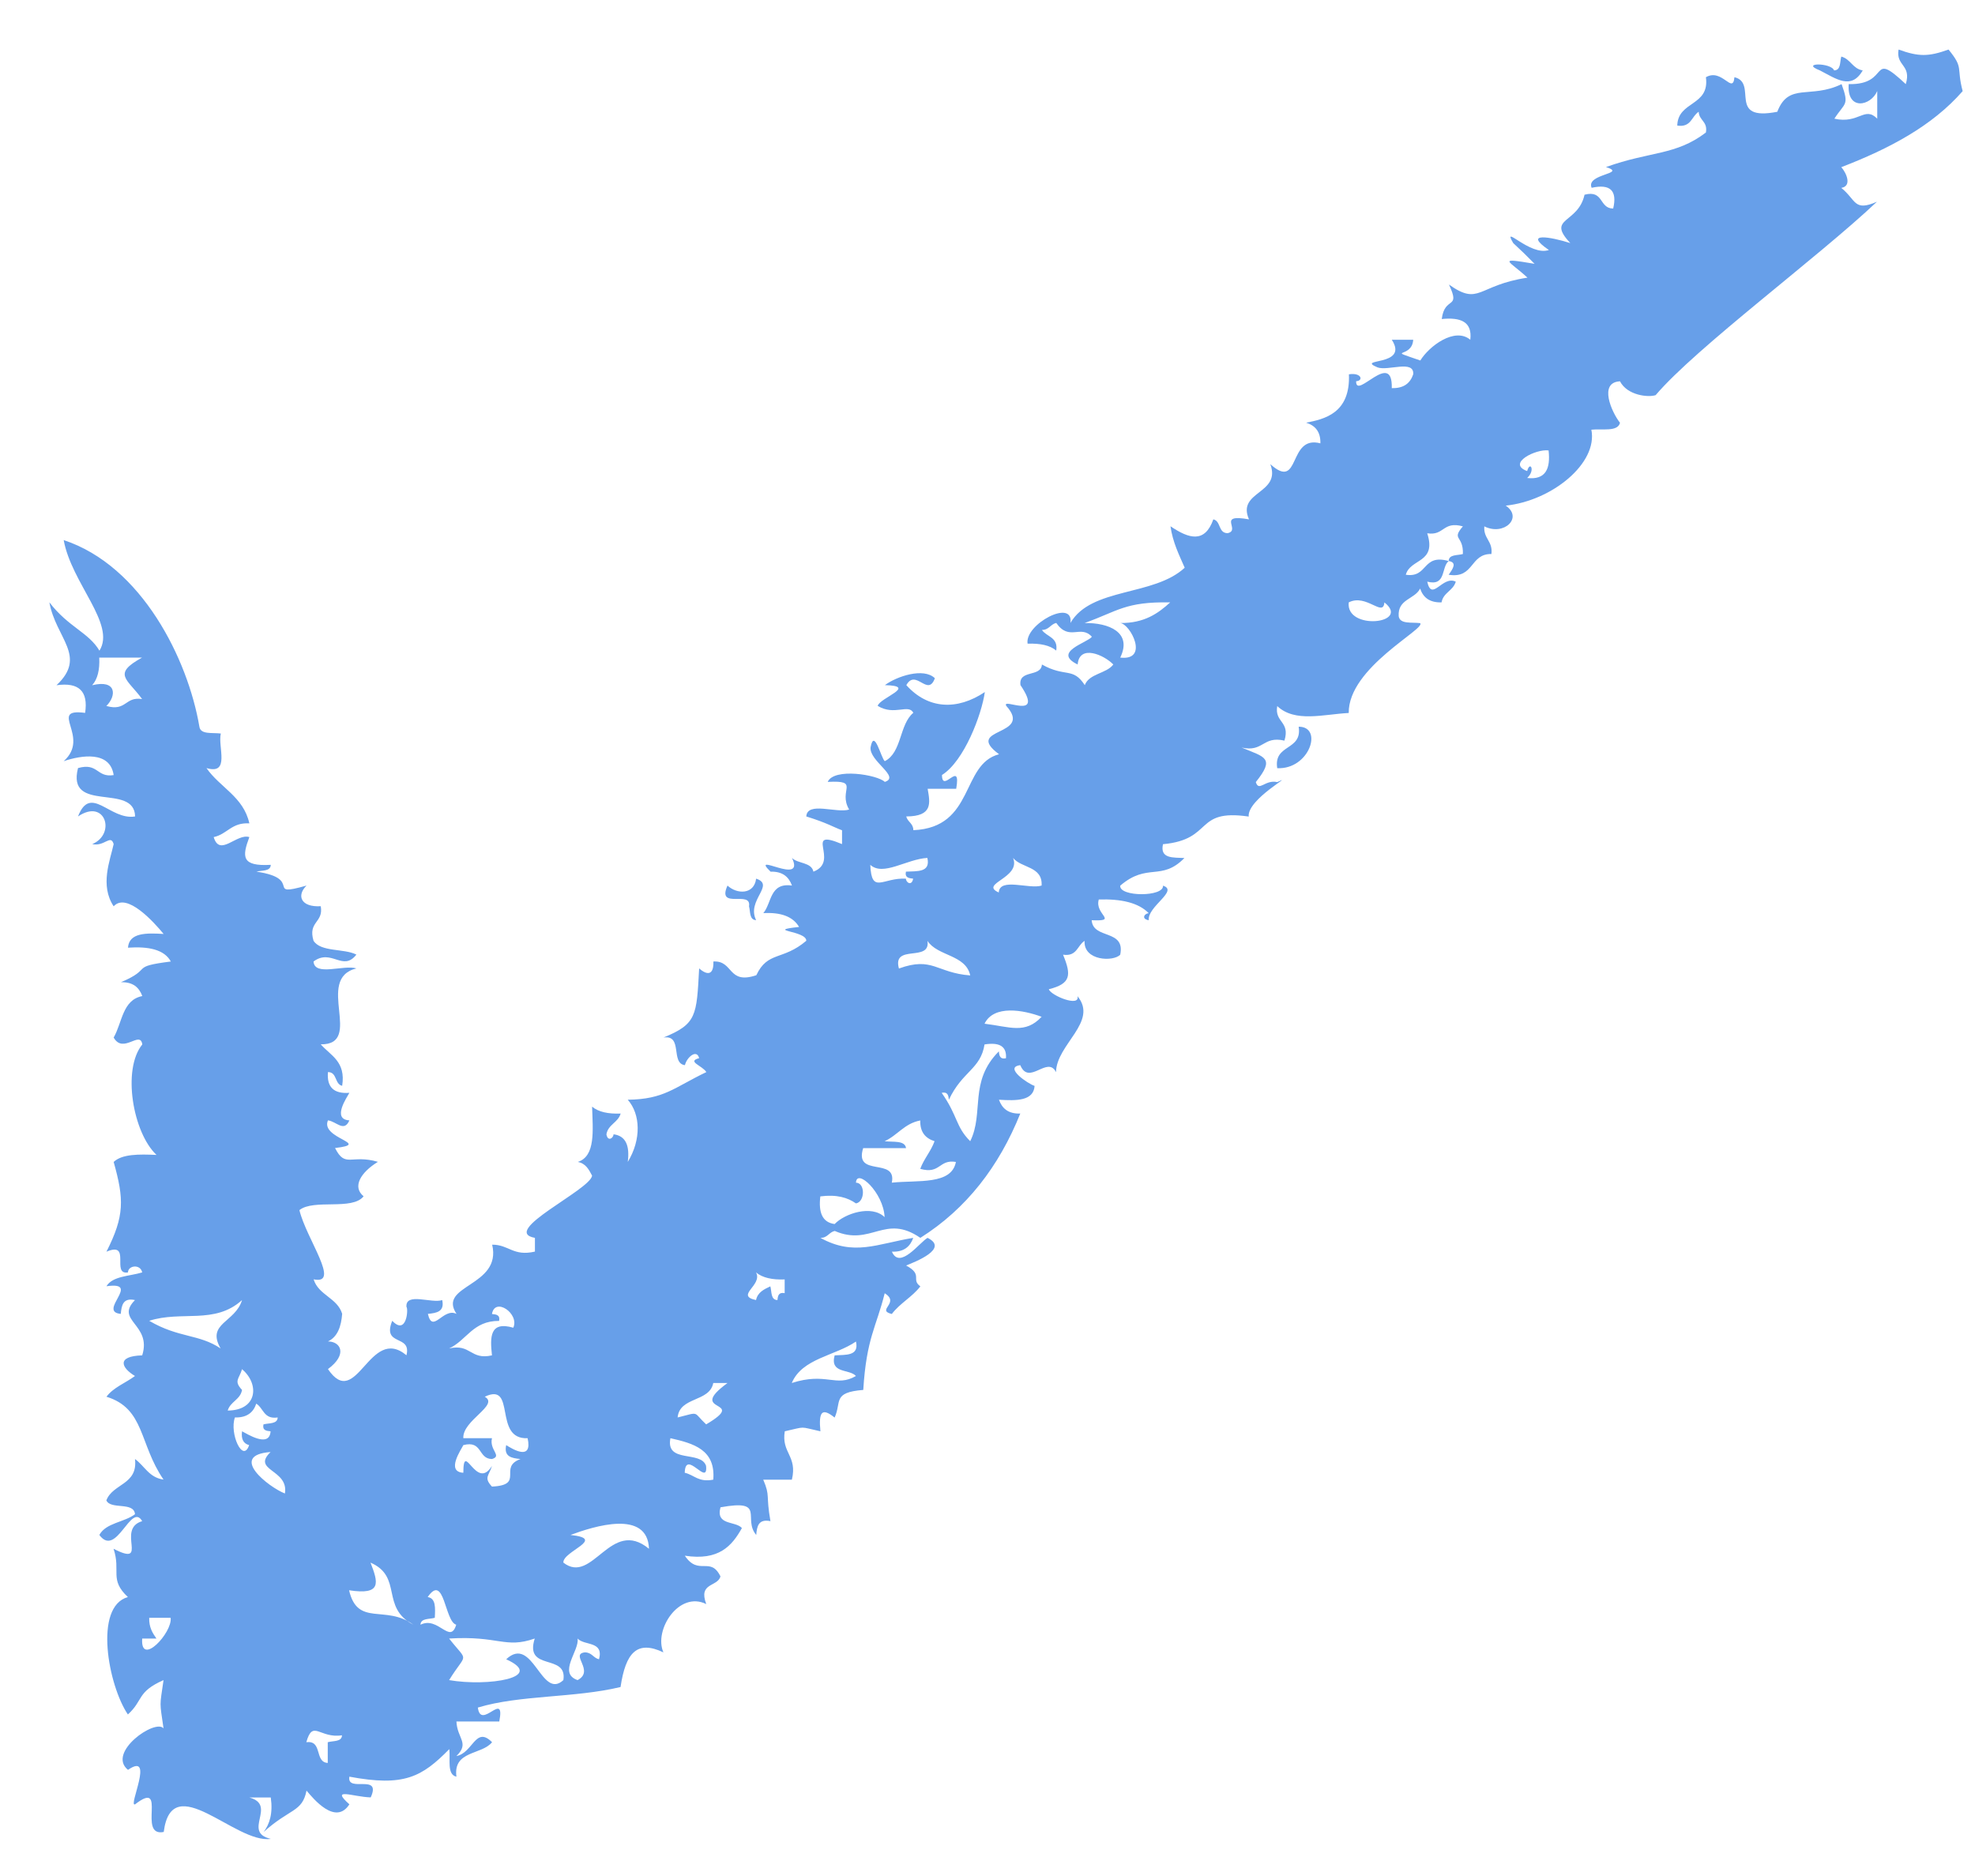 <?xml version="1.0" encoding="UTF-8"?> <svg xmlns="http://www.w3.org/2000/svg" width="20" height="19" viewBox="0 0 20 19" fill="none"><path fill-rule="evenodd" clip-rule="evenodd" d="M12.934 7.78C12.895 7.532 13.19 7.607 13.151 7.36C13.403 7.359 13.26 7.796 12.934 7.78ZM7.585 9.179C7.6 9.233 7.587 9.317 7.657 9.319C7.556 9.118 7.854 8.963 7.657 8.899C7.637 9.061 7.464 9.059 7.367 8.969C7.255 9.218 7.613 9.011 7.585 9.179ZM18.429 0.713C18.593 0.797 18.747 0.915 18.863 0.713C18.76 0.696 18.741 0.598 18.646 0.573C18.63 0.628 18.644 0.711 18.573 0.713C18.545 0.633 18.223 0.633 18.429 0.713ZM19.875 0.923C19.566 1.277 19.129 1.507 18.646 1.693C18.696 1.749 18.758 1.884 18.646 1.903C18.799 2.026 18.771 2.146 19.007 2.043C18.415 2.603 17.175 3.521 16.766 4.002C16.691 4.027 16.479 4.005 16.405 3.862C16.186 3.872 16.32 4.174 16.405 4.282C16.382 4.376 16.224 4.34 16.115 4.352C16.183 4.692 15.716 5.072 15.248 5.121C15.426 5.242 15.231 5.431 15.031 5.331C15.021 5.457 15.119 5.479 15.103 5.611C14.883 5.607 14.93 5.863 14.67 5.821C14.714 5.759 14.757 5.696 14.67 5.682C14.672 5.613 14.758 5.627 14.814 5.611C14.821 5.42 14.694 5.47 14.814 5.331C14.609 5.274 14.627 5.429 14.453 5.401C14.551 5.706 14.281 5.654 14.236 5.821C14.464 5.855 14.399 5.606 14.67 5.682C14.592 5.747 14.647 5.94 14.453 5.891C14.5 6.101 14.607 5.824 14.742 5.891C14.716 5.983 14.615 6.001 14.598 6.101C14.474 6.104 14.411 6.049 14.381 5.961C14.326 6.071 14.152 6.066 14.164 6.241C14.176 6.324 14.296 6.3 14.381 6.311C14.446 6.367 13.652 6.76 13.658 7.221C13.402 7.234 13.114 7.321 12.934 7.151C12.905 7.32 13.067 7.303 13.007 7.501C12.786 7.45 12.795 7.622 12.573 7.571C12.81 7.67 12.915 7.674 12.717 7.921C12.749 8.024 12.81 7.893 12.934 7.921C13.133 7.826 12.628 8.092 12.645 8.27C12.088 8.189 12.295 8.502 11.777 8.55C11.744 8.699 11.881 8.684 11.994 8.69C11.759 8.929 11.62 8.733 11.344 8.97C11.332 9.085 11.789 9.085 11.777 8.97C11.94 9.021 11.618 9.18 11.633 9.32C11.551 9.306 11.593 9.249 11.633 9.249C11.528 9.141 11.351 9.103 11.127 9.11C11.081 9.263 11.332 9.332 11.055 9.32C11.068 9.517 11.398 9.407 11.344 9.669C11.276 9.742 10.971 9.733 10.983 9.529C10.909 9.575 10.907 9.69 10.765 9.669C10.852 9.879 10.843 9.963 10.621 10.019C10.641 10.083 10.941 10.205 10.911 10.089C11.126 10.348 10.696 10.578 10.694 10.859C10.608 10.686 10.421 11.001 10.332 10.788C10.16 10.809 10.413 10.978 10.477 10.998C10.466 11.151 10.294 11.149 10.116 11.138C10.147 11.224 10.208 11.282 10.332 11.278C10.116 11.815 9.787 12.242 9.32 12.537C8.96 12.288 8.822 12.627 8.453 12.467C8.394 12.48 8.381 12.538 8.308 12.537C8.649 12.725 8.882 12.597 9.248 12.537C9.217 12.624 9.156 12.681 9.032 12.677C9.112 12.862 9.312 12.583 9.393 12.537C9.615 12.646 9.267 12.78 9.176 12.817C9.352 12.912 9.221 12.957 9.32 13.028C9.239 13.135 9.113 13.199 9.031 13.308C8.868 13.268 9.119 13.198 8.959 13.098C8.874 13.441 8.774 13.552 8.742 14.077C8.427 14.102 8.524 14.198 8.452 14.357C8.326 14.256 8.288 14.293 8.308 14.496C8.085 14.447 8.169 14.447 7.947 14.496C7.911 14.717 8.077 14.743 8.019 14.986C7.923 14.986 7.826 14.986 7.729 14.986C7.802 15.157 7.754 15.136 7.802 15.406C7.679 15.381 7.665 15.46 7.658 15.546C7.517 15.379 7.763 15.181 7.296 15.266C7.246 15.453 7.446 15.401 7.513 15.476C7.412 15.657 7.28 15.809 6.935 15.756C7.074 15.965 7.194 15.757 7.296 15.966C7.265 16.075 7.069 16.026 7.152 16.246C6.876 16.109 6.618 16.508 6.718 16.735C6.452 16.609 6.336 16.736 6.284 17.086C5.818 17.198 5.265 17.165 4.839 17.294C4.869 17.531 5.119 17.11 5.056 17.435C4.911 17.435 4.766 17.435 4.622 17.435C4.63 17.609 4.758 17.652 4.622 17.785C4.79 17.754 4.815 17.476 4.983 17.645C4.877 17.776 4.587 17.728 4.622 17.994C4.524 17.973 4.562 17.819 4.55 17.715C4.272 17.997 4.093 18.098 3.538 17.994C3.509 18.162 3.867 17.956 3.754 18.204C3.57 18.198 3.342 18.099 3.538 18.274C3.398 18.493 3.171 18.215 3.104 18.135C3.06 18.355 2.939 18.312 2.67 18.554C2.73 18.474 2.765 18.367 2.742 18.205C2.67 18.205 2.598 18.205 2.526 18.205C2.811 18.284 2.447 18.556 2.742 18.624C2.385 18.677 1.741 17.907 1.658 18.554C1.386 18.608 1.703 18.014 1.368 18.274C1.292 18.307 1.572 17.735 1.296 17.925C1.079 17.749 1.574 17.404 1.656 17.505C1.616 17.225 1.616 17.294 1.656 17.016C1.384 17.136 1.453 17.221 1.295 17.364C1.097 17.072 0.946 16.272 1.295 16.175C1.104 15.995 1.226 15.915 1.15 15.686C1.52 15.876 1.17 15.486 1.44 15.406C1.325 15.209 1.181 15.783 1.006 15.546C1.072 15.423 1.259 15.418 1.367 15.336C1.356 15.206 1.122 15.293 1.077 15.196C1.141 15.024 1.398 15.039 1.367 14.777C1.464 14.846 1.509 14.965 1.656 14.985C1.407 14.623 1.468 14.266 1.078 14.146C1.149 14.051 1.271 14.007 1.367 13.936C1.231 13.855 1.173 13.735 1.44 13.727C1.54 13.41 1.159 13.377 1.367 13.167C1.245 13.141 1.231 13.221 1.223 13.307C0.982 13.284 1.441 12.975 1.078 13.027C1.14 12.923 1.311 12.926 1.44 12.887C1.422 12.799 1.296 12.816 1.296 12.887C1.122 12.915 1.335 12.568 1.078 12.677C1.262 12.313 1.257 12.146 1.151 11.768C1.237 11.687 1.407 11.689 1.585 11.697C1.347 11.474 1.234 10.832 1.441 10.578C1.42 10.431 1.247 10.679 1.151 10.508C1.238 10.358 1.239 10.127 1.441 10.088C1.409 10.002 1.348 9.944 1.224 9.948C1.559 9.807 1.304 9.792 1.73 9.738C1.663 9.616 1.504 9.584 1.296 9.598C1.307 9.446 1.479 9.448 1.657 9.459C1.559 9.34 1.284 9.033 1.151 9.179C1.01 8.966 1.114 8.717 1.151 8.549C1.12 8.445 1.059 8.577 0.934 8.549C1.177 8.448 1.067 8.081 0.79 8.269C0.918 7.937 1.112 8.311 1.368 8.269C1.362 7.924 0.671 8.244 0.79 7.779C0.995 7.721 0.977 7.878 1.151 7.85C1.114 7.601 0.821 7.65 0.645 7.709C0.923 7.462 0.477 7.17 0.862 7.22C0.895 7 0.799 6.908 0.572 6.94C0.887 6.645 0.565 6.465 0.5 6.1C0.691 6.351 0.897 6.404 1.007 6.59C1.176 6.321 0.724 5.908 0.645 5.47C1.437 5.731 1.903 6.678 2.019 7.359C2.03 7.442 2.15 7.418 2.236 7.429C2.204 7.562 2.334 7.851 2.091 7.779C2.226 7.975 2.466 8.069 2.525 8.339C2.345 8.328 2.301 8.449 2.164 8.478C2.225 8.684 2.396 8.437 2.525 8.478C2.451 8.676 2.443 8.776 2.742 8.759C2.74 8.827 2.653 8.813 2.597 8.828C3.082 8.9 2.673 9.091 3.104 8.969C3 9.071 3.048 9.19 3.248 9.178C3.278 9.347 3.116 9.331 3.175 9.528C3.249 9.644 3.483 9.604 3.609 9.668C3.472 9.845 3.356 9.603 3.175 9.738C3.185 9.892 3.482 9.768 3.609 9.808C3.182 9.913 3.69 10.582 3.248 10.577C3.348 10.691 3.504 10.75 3.465 10.997C3.387 10.98 3.416 10.858 3.321 10.858C3.308 11.01 3.38 11.08 3.538 11.068C3.516 11.11 3.357 11.337 3.538 11.347C3.484 11.472 3.406 11.357 3.321 11.347C3.241 11.533 3.771 11.583 3.393 11.627C3.497 11.834 3.555 11.688 3.827 11.767C3.651 11.875 3.565 12.02 3.682 12.116C3.568 12.262 3.176 12.14 3.032 12.256C3.102 12.548 3.455 13.016 3.176 12.957C3.225 13.118 3.416 13.144 3.465 13.306C3.455 13.436 3.418 13.54 3.321 13.586C3.45 13.586 3.523 13.717 3.321 13.866C3.613 14.296 3.74 13.413 4.116 13.726C4.17 13.51 3.866 13.64 3.972 13.377C4.118 13.531 4.137 13.254 4.116 13.236C4.104 13.085 4.372 13.204 4.478 13.167C4.504 13.285 4.421 13.298 4.333 13.307C4.381 13.515 4.488 13.239 4.623 13.307C4.426 13.011 5.084 13.033 4.984 12.606C5.154 12.605 5.196 12.727 5.417 12.676C5.417 12.63 5.417 12.583 5.417 12.537C5.057 12.472 5.976 12.052 5.996 11.907C5.963 11.845 5.932 11.783 5.851 11.768C6.033 11.71 6.003 11.448 5.996 11.208C6.06 11.262 6.159 11.283 6.285 11.278C6.259 11.37 6.158 11.388 6.141 11.488C6.154 11.567 6.213 11.526 6.213 11.488C6.34 11.504 6.378 11.608 6.357 11.768C6.496 11.541 6.486 11.284 6.357 11.138C6.728 11.133 6.821 11.017 7.153 10.858C7.112 10.792 6.951 10.751 7.08 10.717C7.055 10.62 6.953 10.711 6.936 10.788C6.787 10.769 6.919 10.478 6.719 10.508C7.056 10.37 7.054 10.288 7.08 9.808C7.169 9.886 7.229 9.869 7.224 9.738C7.43 9.726 7.366 9.975 7.659 9.877C7.774 9.631 7.927 9.731 8.165 9.528C8.168 9.424 7.735 9.427 8.092 9.388C8.031 9.284 7.91 9.238 7.73 9.248C7.816 9.145 7.794 8.936 8.02 8.969C7.988 8.882 7.927 8.825 7.803 8.828C7.585 8.616 8.159 8.979 8.02 8.689C8.079 8.749 8.218 8.731 8.237 8.828C8.513 8.723 8.125 8.381 8.527 8.549C8.527 8.502 8.527 8.455 8.527 8.409C8.433 8.374 8.377 8.335 8.165 8.269C8.174 8.114 8.471 8.239 8.599 8.199C8.482 8.002 8.72 7.901 8.382 7.919C8.444 7.774 8.885 7.846 8.96 7.919C9.122 7.868 8.8 7.708 8.816 7.569C8.853 7.369 8.923 7.683 8.96 7.709C9.134 7.621 9.106 7.337 9.249 7.219C9.199 7.125 9.057 7.253 8.888 7.149C8.909 7.067 9.298 6.947 8.961 6.939C9.08 6.85 9.353 6.758 9.467 6.869C9.396 7.065 9.274 6.767 9.178 6.939C9.397 7.183 9.692 7.197 9.973 7.009C9.941 7.238 9.763 7.709 9.539 7.849C9.54 8.045 9.736 7.682 9.683 7.989C9.587 7.989 9.49 7.989 9.394 7.989C9.418 8.13 9.45 8.268 9.177 8.269C9.191 8.325 9.249 8.339 9.249 8.408C9.874 8.381 9.728 7.739 10.117 7.639C9.748 7.365 10.472 7.462 10.19 7.149C10.139 7.059 10.582 7.307 10.334 6.939C10.312 6.778 10.543 6.862 10.551 6.73C10.79 6.864 10.864 6.753 10.985 6.939C11.03 6.82 11.203 6.824 11.274 6.73C11.181 6.633 10.93 6.522 10.913 6.73C10.652 6.603 11.013 6.51 11.057 6.449C10.941 6.322 10.829 6.499 10.696 6.309C10.637 6.323 10.623 6.38 10.551 6.38C10.599 6.451 10.717 6.452 10.696 6.589C10.632 6.535 10.533 6.515 10.406 6.519C10.373 6.324 10.874 6.056 10.84 6.309C11.05 5.947 11.683 6.041 11.997 5.75C11.94 5.619 11.876 5.493 11.853 5.33C12.039 5.456 12.2 5.505 12.287 5.26C12.365 5.277 12.335 5.399 12.431 5.4C12.572 5.37 12.313 5.2 12.648 5.26C12.521 4.972 12.977 5.005 12.864 4.701C13.174 4.979 13.037 4.402 13.371 4.49C13.374 4.371 13.317 4.309 13.227 4.281C13.409 4.245 13.676 4.188 13.66 3.791C13.789 3.771 13.809 3.857 13.733 3.861C13.728 4.056 14.104 3.535 14.094 3.931C14.218 3.934 14.281 3.879 14.311 3.791C14.323 3.64 14.055 3.76 13.95 3.721C13.717 3.623 14.273 3.717 14.094 3.441C14.167 3.441 14.239 3.441 14.311 3.441C14.299 3.638 14.016 3.524 14.383 3.651C14.473 3.504 14.733 3.31 14.889 3.441C14.911 3.257 14.79 3.212 14.6 3.231C14.63 2.992 14.795 3.142 14.673 2.882C14.984 3.102 14.958 2.889 15.468 2.812C15.283 2.64 15.145 2.605 15.54 2.672C15.47 2.6 15.398 2.53 15.324 2.462C15.204 2.259 15.495 2.598 15.685 2.532C15.417 2.349 15.701 2.398 15.902 2.462C15.655 2.201 15.98 2.269 16.046 1.972C16.243 1.921 16.191 2.111 16.336 2.112C16.379 1.93 16.306 1.86 16.118 1.902C16.055 1.758 16.486 1.762 16.263 1.692C16.713 1.53 16.968 1.576 17.275 1.342C17.295 1.229 17.206 1.222 17.202 1.132C17.129 1.177 17.128 1.293 16.985 1.272C16.991 1.02 17.315 1.078 17.275 0.782C17.439 0.687 17.547 0.962 17.564 0.782C17.807 0.84 17.484 1.233 17.998 1.132C18.113 0.83 18.333 1.006 18.649 0.852C18.729 1.072 18.682 1.037 18.576 1.202C18.826 1.258 18.881 1.071 19.01 1.202C19.01 1.108 19.01 1.015 19.01 0.922C18.945 1.075 18.701 1.125 18.721 0.852C19.153 0.861 18.921 0.497 19.299 0.852C19.359 0.654 19.197 0.671 19.226 0.502C19.431 0.575 19.527 0.575 19.732 0.502C19.889 0.693 19.81 0.677 19.875 0.923ZM1.439 6.66C1.295 6.66 1.149 6.66 1.005 6.66C1.011 6.782 0.989 6.878 0.933 6.94C1.183 6.879 1.181 7.048 1.077 7.15C1.282 7.208 1.264 7.052 1.439 7.08C1.289 6.874 1.132 6.828 1.439 6.66ZM1.728 16.385C1.656 16.385 1.584 16.385 1.511 16.385C1.508 16.482 1.545 16.539 1.584 16.595C1.535 16.595 1.487 16.595 1.44 16.595C1.419 16.887 1.748 16.536 1.728 16.385ZM2.451 13.167C2.174 13.418 1.839 13.271 1.511 13.377C1.811 13.553 2.014 13.509 2.234 13.657C2.086 13.401 2.383 13.395 2.451 13.167ZM2.306 14.286C2.608 14.284 2.629 14.017 2.451 13.867C2.422 13.966 2.364 13.985 2.451 14.077C2.434 14.176 2.332 14.195 2.306 14.286ZM2.523 14.636C2.467 14.621 2.44 14.578 2.451 14.496C2.495 14.517 2.729 14.671 2.74 14.496C2.696 14.492 2.655 14.486 2.668 14.426C2.724 14.411 2.81 14.424 2.812 14.356C2.67 14.377 2.669 14.261 2.595 14.216C2.566 14.304 2.502 14.359 2.379 14.356C2.321 14.515 2.459 14.825 2.523 14.636ZM2.885 15.126C2.927 14.88 2.543 14.896 2.74 14.706C2.306 14.738 2.721 15.062 2.885 15.126ZM3.463 17.575C3.236 17.61 3.168 17.41 3.102 17.645C3.269 17.623 3.182 17.847 3.319 17.855C3.319 17.785 3.319 17.715 3.319 17.645C3.375 17.629 3.461 17.643 3.463 17.575ZM4.186 16.455C3.849 16.277 4.083 15.971 3.752 15.826C3.83 16.027 3.87 16.158 3.535 16.106C3.621 16.48 3.905 16.248 4.186 16.455ZM4.909 14.146C5.06 14.23 4.68 14.386 4.692 14.566C4.789 14.566 4.885 14.566 4.982 14.566C4.953 14.687 5.089 14.745 4.982 14.777C4.838 14.775 4.889 14.585 4.692 14.636C4.672 14.679 4.512 14.906 4.692 14.916C4.693 14.577 4.822 15.109 4.982 14.846C4.953 14.946 4.895 14.964 4.982 15.056C5.319 15.04 5.04 14.861 5.271 14.777C5.183 14.768 5.1 14.755 5.126 14.636C5.194 14.679 5.394 14.799 5.343 14.566C4.99 14.582 5.233 13.991 4.909 14.146ZM4.548 13.657C4.769 13.606 4.761 13.777 4.982 13.727C4.962 13.544 4.957 13.377 5.198 13.447C5.262 13.303 5.011 13.133 4.982 13.308C5.026 13.312 5.067 13.318 5.054 13.378C4.788 13.376 4.727 13.574 4.548 13.657ZM4.62 16.455C4.502 16.423 4.501 15.926 4.331 16.175C4.415 16.187 4.408 16.286 4.403 16.385C4.347 16.401 4.261 16.387 4.258 16.455C4.438 16.365 4.558 16.66 4.62 16.455ZM5.705 17.016C5.748 16.741 5.308 16.933 5.415 16.595C5.112 16.7 5.053 16.564 4.548 16.595C4.747 16.848 4.728 16.724 4.548 17.016C4.941 17.084 5.533 16.99 5.126 16.805C5.397 16.551 5.481 17.224 5.705 17.016ZM6.066 16.805C6.116 16.617 5.917 16.67 5.849 16.595C5.869 16.718 5.645 16.945 5.849 17.016C6.026 16.922 5.769 16.754 5.922 16.735C5.994 16.735 6.008 16.792 6.066 16.805ZM6.572 15.686C6.558 15.285 6.014 15.458 5.777 15.546C6.15 15.585 5.697 15.71 5.705 15.826C6.002 16.058 6.183 15.365 6.572 15.686ZM7.223 14.986C7.248 14.682 7.024 14.619 6.789 14.566C6.738 14.825 7.098 14.687 7.15 14.846C7.172 15.065 6.941 14.669 6.934 14.916C7.031 14.938 7.072 15.015 7.223 14.986ZM7.367 14.007C7.319 14.007 7.271 14.007 7.223 14.007C7.185 14.203 6.882 14.143 6.862 14.356C7.094 14.298 7.012 14.297 7.151 14.426C7.592 14.165 6.938 14.321 7.367 14.007ZM9.392 9.529C9.427 9.75 9.033 9.555 9.103 9.809C9.445 9.685 9.482 9.853 9.825 9.879C9.78 9.667 9.494 9.686 9.392 9.529ZM8.813 8.759C8.826 9.063 8.939 8.886 9.174 8.899C9.174 8.938 9.233 8.978 9.247 8.899C9.203 8.895 9.161 8.888 9.174 8.828C9.288 8.822 9.425 8.838 9.391 8.689C9.179 8.701 8.944 8.878 8.813 8.759ZM7.946 12.958C7.82 12.963 7.721 12.941 7.656 12.887C7.726 13.018 7.44 13.121 7.656 13.167C7.672 13.089 7.736 13.058 7.801 13.028C7.816 13.082 7.803 13.165 7.873 13.167C7.877 13.124 7.884 13.085 7.946 13.097C7.946 13.05 7.946 13.004 7.946 12.958ZM8.018 14.007C8.368 13.894 8.464 14.054 8.668 13.936C8.601 13.862 8.402 13.915 8.452 13.727C8.565 13.72 8.702 13.736 8.668 13.587C8.457 13.732 8.122 13.757 8.018 14.007ZM8.958 12.327C8.947 12.077 8.674 11.828 8.668 11.978C8.763 11.979 8.761 12.172 8.668 12.188C8.585 12.13 8.475 12.095 8.307 12.117C8.288 12.277 8.325 12.38 8.452 12.397C8.553 12.291 8.826 12.199 8.958 12.327ZM9.68 11.768C9.506 11.739 9.524 11.896 9.319 11.838C9.357 11.735 9.426 11.662 9.464 11.558C9.373 11.529 9.316 11.468 9.319 11.348C9.157 11.379 9.089 11.499 8.958 11.558C9.043 11.569 9.164 11.547 9.175 11.628C9.031 11.628 8.885 11.628 8.741 11.628C8.646 11.93 9.085 11.715 9.031 11.978C9.291 11.95 9.636 12.004 9.68 11.768ZM10.187 10.718C10.196 10.592 10.115 10.555 9.97 10.578C9.93 10.83 9.745 10.848 9.609 11.138C9.604 11.095 9.598 11.055 9.536 11.068C9.702 11.305 9.676 11.41 9.825 11.558C9.968 11.27 9.808 10.956 10.115 10.648C10.119 10.691 10.126 10.731 10.187 10.718ZM10.548 10.298C10.361 10.228 10.064 10.175 9.97 10.368C10.226 10.399 10.381 10.476 10.548 10.298ZM10.548 8.969C10.559 8.771 10.343 8.794 10.259 8.689C10.342 8.894 9.912 8.949 10.114 9.039C10.123 8.884 10.421 9.009 10.548 8.969ZM11.85 6.101C11.394 6.092 11.318 6.191 10.983 6.31C11.229 6.306 11.469 6.405 11.344 6.66C11.641 6.694 11.447 6.319 11.344 6.31C11.587 6.312 11.726 6.214 11.85 6.101ZM14.019 6.101C14.008 6.257 13.836 6.009 13.658 6.101C13.626 6.39 14.293 6.317 14.019 6.101ZM15.682 4.562C15.556 4.544 15.253 4.693 15.465 4.771C15.493 4.664 15.551 4.761 15.465 4.841C15.655 4.863 15.702 4.744 15.682 4.562Z" fill="#679FE9"></path></svg> 